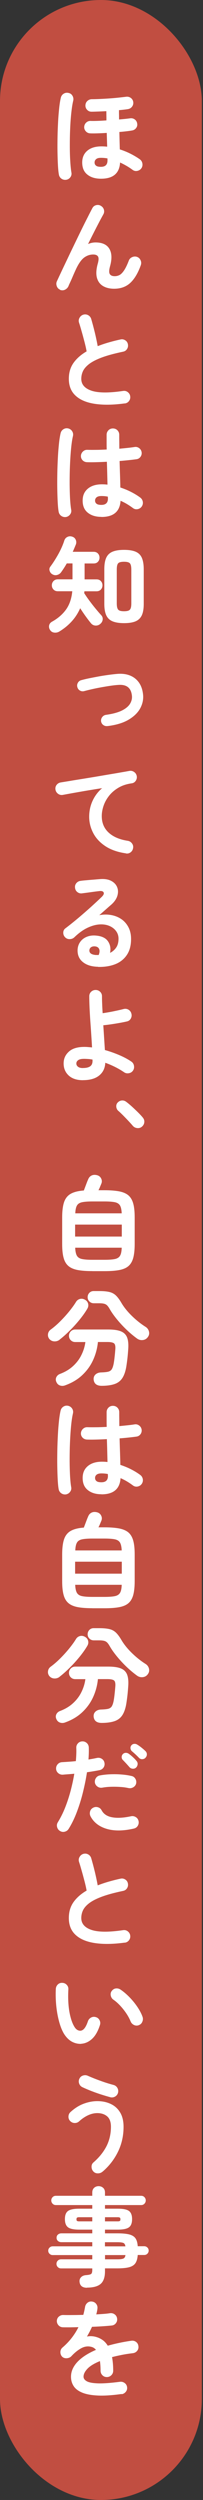 <svg width="46" height="566" viewBox="0 0 46 566" fill="none" xmlns="http://www.w3.org/2000/svg">
<rect x="0" y="0" width="46" height="566" fill="#333333" stroke="none"/>
<rect width="45.737" height="566" rx="22.869" fill="#C14E41"/>
<path d="M15.029 40.7C14.629 40.76 14.269 40.69 13.949 40.47C13.629 40.25 13.429 39.95 13.349 39.55C13.249 39.02 13.179 38.31 13.129 37.43C13.079 36.54 13.049 35.54 13.029 34.43C13.009 33.32 13.019 32.17 13.039 30.97C13.059 29.77 13.109 28.62 13.169 27.49C13.229 26.36 13.319 25.33 13.419 24.39C13.519 23.45 13.649 22.69 13.789 22.1C13.889 21.72 14.099 21.42 14.439 21.21C14.779 21 15.139 20.95 15.519 21.04C15.919 21.12 16.219 21.33 16.419 21.68C16.619 22.02 16.679 22.39 16.599 22.77C16.419 23.49 16.279 24.41 16.159 25.52C16.039 26.63 15.949 27.83 15.899 29.12C15.839 30.41 15.819 31.69 15.819 32.96C15.819 34.23 15.849 35.4 15.919 36.46C15.979 37.52 16.069 38.38 16.179 39.04C16.259 39.44 16.179 39.8 15.949 40.12C15.719 40.44 15.409 40.63 15.029 40.7ZM22.869 40.46C21.589 40.46 20.559 40.15 19.789 39.52C19.009 38.9 18.629 37.98 18.629 36.78C18.629 35.66 19.019 34.77 19.789 34.12C20.569 33.46 21.629 33.14 22.989 33.14C23.419 33.14 23.849 33.16 24.289 33.21C24.269 32.73 24.259 32.23 24.239 31.7C24.219 31.17 24.209 30.64 24.189 30.09C23.439 30.14 22.729 30.17 22.049 30.19C21.379 30.21 20.829 30.21 20.419 30.19C20.039 30.17 19.709 30.02 19.449 29.73C19.189 29.44 19.059 29.11 19.079 28.72C19.109 28.32 19.269 27.99 19.549 27.74C19.829 27.48 20.169 27.36 20.569 27.38C20.949 27.4 21.459 27.39 22.089 27.37C22.719 27.35 23.399 27.31 24.119 27.26C24.119 26.89 24.119 26.53 24.109 26.18C24.109 25.83 24.099 25.49 24.099 25.17C23.479 25.2 22.869 25.23 22.289 25.25C21.709 25.27 21.179 25.29 20.719 25.29C20.339 25.29 20.009 25.15 19.739 24.86C19.469 24.57 19.339 24.23 19.359 23.83C19.379 23.45 19.519 23.12 19.799 22.86C20.079 22.6 20.419 22.46 20.819 22.46C21.349 22.46 21.949 22.44 22.629 22.41C23.309 22.38 24.009 22.34 24.729 22.29C25.449 22.24 26.139 22.18 26.809 22.11C27.469 22.04 28.049 21.97 28.549 21.91C28.929 21.85 29.289 21.93 29.609 22.15C29.929 22.37 30.119 22.68 30.189 23.06C30.249 23.44 30.169 23.8 29.939 24.12C29.709 24.44 29.399 24.63 29.019 24.7C28.729 24.75 28.409 24.79 28.059 24.83C27.709 24.87 27.339 24.91 26.959 24.94C26.959 25.29 26.959 25.64 26.969 25.98C26.969 26.32 26.979 26.68 26.979 27.05C27.969 26.97 28.799 26.88 29.479 26.79C29.859 26.73 30.209 26.81 30.519 27.03C30.829 27.25 31.019 27.56 31.079 27.94C31.159 28.32 31.079 28.67 30.849 28.98C30.619 29.29 30.309 29.48 29.929 29.54C29.209 29.67 28.249 29.78 27.049 29.88C27.069 30.6 27.079 31.3 27.099 31.97C27.119 32.64 27.129 33.26 27.149 33.82C28.049 34.11 28.879 34.45 29.659 34.85C30.439 35.25 31.109 35.66 31.689 36.07C32.009 36.31 32.199 36.63 32.269 37.03C32.329 37.43 32.249 37.79 32.029 38.11C31.809 38.41 31.499 38.61 31.109 38.69C30.719 38.77 30.359 38.69 30.039 38.45C29.219 37.84 28.279 37.29 27.209 36.79C27.069 39.24 25.629 40.46 22.909 40.46H22.869ZM22.869 37.77C23.859 37.77 24.359 37.29 24.359 36.33V35.87C23.859 35.77 23.369 35.73 22.869 35.73C22.369 35.73 22.009 35.83 21.779 36.03C21.549 36.23 21.429 36.48 21.429 36.79C21.429 37.1 21.539 37.33 21.769 37.51C21.989 37.69 22.359 37.77 22.869 37.77Z" fill="white"/>
<path d="M13.609 65.58C13.259 65.44 13.009 65.17 12.869 64.79C12.729 64.41 12.729 64.04 12.889 63.69C13.159 63.1 13.509 62.35 13.929 61.46C14.349 60.56 14.819 59.59 15.319 58.53C15.819 57.47 16.339 56.39 16.869 55.29C17.399 54.19 17.919 53.11 18.429 52.07C18.939 51.03 19.409 50.08 19.849 49.23C20.279 48.37 20.639 47.67 20.929 47.13C21.109 46.78 21.389 46.55 21.779 46.45C22.169 46.35 22.539 46.4 22.869 46.61C23.219 46.82 23.449 47.11 23.549 47.49C23.649 47.87 23.599 48.23 23.389 48.58C23.169 48.98 22.869 49.52 22.509 50.21C22.149 50.9 21.749 51.67 21.309 52.54C20.869 53.4 20.419 54.31 19.949 55.25C20.509 55.01 21.079 54.89 21.649 54.89C23.169 54.89 24.209 55.37 24.779 56.33C25.349 57.29 25.399 58.6 24.939 60.27C24.699 61.13 24.679 61.73 24.879 62.05C25.079 62.37 25.449 62.53 25.999 62.53C26.369 62.53 26.719 62.45 27.059 62.28C27.399 62.11 27.739 61.77 28.089 61.26C28.439 60.75 28.809 60 29.189 59C29.329 58.63 29.589 58.37 29.959 58.21C30.329 58.05 30.699 58.03 31.059 58.16C31.429 58.3 31.699 58.56 31.859 58.93C32.029 59.3 32.039 59.67 31.899 60.06C31.259 61.85 30.459 63.18 29.509 64.06C28.559 64.93 27.349 65.37 25.869 65.37C24.859 65.37 24.009 65.16 23.329 64.75C22.639 64.33 22.189 63.71 21.959 62.87C21.739 62.03 21.799 60.98 22.149 59.71C22.369 58.94 22.399 58.4 22.219 58.09C22.039 57.78 21.679 57.62 21.119 57.62C20.399 57.62 19.729 57.84 19.099 58.29C18.479 58.74 17.869 59.58 17.279 60.81C17.219 60.94 17.099 61.19 16.929 61.57C16.759 61.95 16.579 62.36 16.389 62.81C16.199 63.26 16.019 63.66 15.849 64.02C15.679 64.38 15.569 64.62 15.529 64.75C15.369 65.12 15.109 65.39 14.749 65.58C14.389 65.76 13.999 65.78 13.589 65.62L13.609 65.58Z" fill="white"/>
<path d="M28.269 91.33C25.689 91.68 23.449 91.72 21.549 91.44C19.649 91.16 18.179 90.55 17.149 89.6C16.119 88.66 15.599 87.38 15.599 85.76C15.599 84.35 15.959 83.15 16.669 82.15C17.379 81.15 18.369 80.28 19.629 79.55C19.519 78.93 19.359 78.21 19.149 77.41C18.939 76.61 18.729 75.81 18.499 75.02C18.279 74.23 18.079 73.56 17.899 73.02C17.789 72.65 17.829 72.29 18.029 71.94C18.229 71.59 18.509 71.36 18.879 71.24C19.279 71.13 19.649 71.17 19.999 71.37C20.339 71.57 20.569 71.86 20.679 72.25C20.949 73.18 21.219 74.18 21.479 75.26C21.739 76.34 21.959 77.38 22.139 78.37C22.909 78.07 23.719 77.79 24.589 77.54C25.449 77.29 26.349 77.06 27.279 76.86C27.659 76.76 28.019 76.82 28.359 77.03C28.699 77.24 28.899 77.53 28.979 77.92C29.059 78.32 28.999 78.68 28.789 79.01C28.579 79.34 28.289 79.54 27.899 79.62C25.899 80.04 24.279 80.48 23.029 80.95C21.779 81.42 20.829 81.92 20.159 82.44C19.499 82.96 19.039 83.5 18.789 84.05C18.539 84.6 18.419 85.17 18.419 85.77C18.419 87.03 19.189 87.93 20.719 88.45C22.249 88.97 24.649 88.99 27.899 88.51C28.299 88.45 28.659 88.54 28.969 88.79C29.279 89.04 29.459 89.35 29.509 89.74C29.559 90.14 29.459 90.5 29.219 90.81C28.979 91.12 28.659 91.3 28.259 91.35L28.269 91.33Z" fill="white"/>
<path d="M14.979 117.05C14.579 117.11 14.219 117.03 13.899 116.81C13.579 116.59 13.379 116.28 13.299 115.9C13.199 115.37 13.129 114.65 13.079 113.74C13.029 112.83 12.999 111.8 12.979 110.67C12.959 109.53 12.969 108.35 12.989 107.13C13.009 105.91 13.059 104.71 13.119 103.55C13.179 102.39 13.269 101.33 13.369 100.38C13.469 99.43 13.599 98.66 13.739 98.06C13.839 97.68 14.049 97.38 14.389 97.17C14.729 96.96 15.089 96.91 15.469 97C15.849 97.1 16.149 97.31 16.359 97.65C16.569 97.99 16.619 98.35 16.529 98.73C16.389 99.32 16.269 100.07 16.169 100.96C16.069 101.86 15.989 102.84 15.929 103.9C15.869 104.96 15.819 106.06 15.799 107.18C15.779 108.3 15.769 109.38 15.789 110.43C15.809 111.48 15.839 112.43 15.899 113.29C15.959 114.15 16.029 114.85 16.129 115.39C16.209 115.77 16.129 116.13 15.899 116.45C15.669 116.77 15.359 116.97 14.979 117.05ZM22.969 117.02C21.689 117.02 20.659 116.7 19.889 116.07C19.109 115.44 18.729 114.53 18.729 113.35C18.729 112.17 19.119 111.31 19.889 110.65C20.669 109.99 21.729 109.65 23.089 109.65C23.509 109.65 23.929 109.67 24.359 109.72C24.339 108.97 24.319 108.15 24.299 107.26C24.279 106.37 24.249 105.46 24.219 104.54C23.369 104.59 22.549 104.62 21.759 104.64C20.969 104.66 20.279 104.66 19.709 104.64C19.309 104.62 18.979 104.48 18.709 104.2C18.449 103.92 18.319 103.58 18.339 103.18C18.369 102.8 18.529 102.47 18.809 102.21C19.089 101.95 19.419 101.82 19.809 101.84C20.369 101.86 21.029 101.86 21.789 101.85C22.549 101.85 23.349 101.81 24.179 101.77C24.159 101.16 24.159 100.58 24.159 100.02V98.44C24.159 98.04 24.299 97.7 24.569 97.42C24.839 97.14 25.179 97 25.579 97C25.979 97 26.339 97.14 26.609 97.42C26.879 97.7 27.019 98.04 27.019 98.44C27.019 98.94 27.019 99.45 27.029 99.98C27.029 100.51 27.039 101.04 27.039 101.59C27.739 101.53 28.389 101.46 28.969 101.4C29.549 101.34 30.049 101.27 30.449 101.21C30.829 101.13 31.189 101.21 31.509 101.44C31.829 101.67 32.019 101.98 32.089 102.36C32.149 102.74 32.069 103.1 31.839 103.42C31.609 103.74 31.299 103.92 30.919 103.97C30.469 104.03 29.919 104.1 29.249 104.17C28.589 104.24 27.869 104.31 27.099 104.37C27.129 105.49 27.159 106.57 27.199 107.61C27.229 108.65 27.259 109.57 27.269 110.37C28.149 110.66 28.979 111 29.749 111.4C30.529 111.8 31.199 112.22 31.779 112.65C32.099 112.89 32.289 113.21 32.359 113.6C32.419 113.99 32.339 114.35 32.119 114.67C31.899 114.99 31.589 115.19 31.199 115.27C30.809 115.35 30.449 115.27 30.129 115.03C29.729 114.73 29.289 114.43 28.809 114.14C28.329 113.85 27.829 113.6 27.319 113.37C27.159 115.82 25.719 117.04 22.999 117.04L22.969 117.02ZM22.969 114.31C23.959 114.31 24.459 113.84 24.459 112.89C24.459 112.84 24.459 112.78 24.449 112.7C24.449 112.62 24.439 112.53 24.439 112.44C23.959 112.34 23.469 112.3 22.979 112.3C22.489 112.3 22.119 112.4 21.889 112.59C21.659 112.78 21.539 113.03 21.539 113.33C21.539 113.63 21.649 113.87 21.879 114.05C22.099 114.23 22.469 114.31 22.979 114.31H22.969Z" fill="white"/>
<path d="M13.439 142.98C13.089 143.19 12.699 143.27 12.289 143.22C11.869 143.17 11.549 142.96 11.329 142.6C11.119 142.26 11.059 141.92 11.139 141.57C11.219 141.22 11.439 140.95 11.789 140.75C13.119 140.01 14.169 139.1 14.959 138.01C15.739 136.92 16.219 135.54 16.379 133.86H13.089C12.689 133.86 12.369 133.73 12.119 133.46C11.869 133.2 11.749 132.88 11.749 132.51C11.749 132.14 11.869 131.83 12.119 131.56C12.369 131.3 12.689 131.16 13.089 131.16H16.429V127.56H15.129C14.919 127.93 14.709 128.28 14.479 128.63C14.259 128.97 14.039 129.29 13.829 129.58C13.609 129.88 13.299 130.08 12.919 130.18C12.539 130.28 12.169 130.21 11.819 129.99C11.529 129.81 11.339 129.55 11.239 129.21C11.139 128.87 11.199 128.56 11.409 128.29C12.049 127.43 12.659 126.46 13.249 125.4C13.829 124.34 14.279 123.32 14.579 122.36C14.709 121.99 14.939 121.72 15.279 121.56C15.619 121.39 15.979 121.37 16.359 121.5C16.729 121.61 16.989 121.84 17.149 122.18C17.309 122.52 17.329 122.88 17.199 123.25C17.089 123.52 16.969 123.8 16.849 124.09C16.729 124.38 16.609 124.66 16.479 124.93H21.229C21.629 124.93 21.949 125.06 22.189 125.31C22.429 125.57 22.549 125.88 22.549 126.25C22.549 126.62 22.429 126.93 22.189 127.19C21.949 127.45 21.629 127.57 21.229 127.57H19.169V131.17H21.879C22.299 131.17 22.619 131.3 22.859 131.57C23.099 131.83 23.219 132.15 23.219 132.52C23.219 132.89 23.099 133.2 22.859 133.47C22.619 133.73 22.289 133.87 21.879 133.87H19.119C19.119 133.93 19.119 134 19.109 134.07C19.109 134.14 19.089 134.21 19.069 134.27C19.389 134.78 19.779 135.35 20.229 135.96C20.689 136.58 21.149 137.18 21.629 137.76C22.109 138.34 22.529 138.84 22.899 139.24C23.189 139.54 23.309 139.88 23.269 140.26C23.229 140.64 23.059 140.96 22.749 141.23C22.429 141.52 22.059 141.65 21.649 141.63C21.229 141.61 20.889 141.43 20.619 141.11C20.269 140.69 19.879 140.18 19.439 139.57C18.999 138.96 18.579 138.34 18.169 137.7C17.689 138.8 17.049 139.8 16.249 140.68C15.449 141.56 14.509 142.33 13.439 142.98ZM28.109 141.08C27.019 141.08 26.149 140.94 25.489 140.66C24.829 140.38 24.359 139.92 24.069 139.28C23.779 138.64 23.639 137.78 23.639 136.71V128.86C23.639 127.79 23.779 126.93 24.069 126.29C24.359 125.65 24.829 125.19 25.489 124.91C26.149 124.63 27.019 124.49 28.109 124.49C29.199 124.49 30.089 124.63 30.739 124.91C31.389 125.19 31.859 125.65 32.139 126.29C32.419 126.93 32.569 127.79 32.569 128.86V136.73C32.569 137.8 32.429 138.65 32.139 139.29C31.849 139.92 31.379 140.38 30.739 140.66C30.089 140.94 29.219 141.08 28.109 141.08ZM28.109 138.39C28.779 138.39 29.229 138.27 29.439 138.02C29.659 137.77 29.759 137.3 29.759 136.62V128.96C29.759 128.26 29.649 127.78 29.439 127.54C29.219 127.3 28.779 127.18 28.109 127.18C27.439 127.18 26.969 127.3 26.769 127.54C26.559 127.78 26.459 128.25 26.459 128.96V136.59C26.459 137.28 26.559 137.75 26.769 138.01C26.979 138.27 27.429 138.39 28.109 138.39Z" fill="white"/>
<path d="M24.339 164.38C23.989 164.43 23.669 164.34 23.389 164.13C23.109 163.92 22.949 163.63 22.899 163.28C22.869 162.93 22.959 162.61 23.179 162.33C23.399 162.05 23.679 161.89 24.029 161.84C25.549 161.63 26.749 161.3 27.639 160.86C28.529 160.41 29.149 159.88 29.499 159.28C29.849 158.67 29.979 158.04 29.879 157.38C29.769 156.53 29.459 155.92 28.939 155.53C28.429 155.15 27.699 154.99 26.759 155.07C26.249 155.1 25.649 155.17 24.969 155.27C24.289 155.37 23.589 155.49 22.869 155.62C22.149 155.75 21.459 155.89 20.809 156.04C20.149 156.19 19.589 156.33 19.109 156.46C18.759 156.56 18.429 156.52 18.129 156.35C17.829 156.18 17.629 155.92 17.529 155.57C17.429 155.23 17.469 154.91 17.639 154.6C17.809 154.29 18.069 154.08 18.419 153.99C18.929 153.85 19.539 153.7 20.229 153.56C20.929 153.42 21.649 153.28 22.409 153.14C23.169 153 23.909 152.89 24.639 152.79C25.369 152.69 26.009 152.62 26.569 152.57C28.189 152.44 29.509 152.77 30.529 153.54C31.549 154.32 32.169 155.45 32.379 156.94C32.559 158.08 32.379 159.17 31.849 160.22C31.319 161.27 30.429 162.16 29.189 162.91C27.949 163.66 26.329 164.15 24.339 164.39V164.38Z" fill="white"/>
<path d="M28.539 193.2C26.649 192.93 25.089 192.38 23.859 191.56C22.629 190.74 21.709 189.74 21.109 188.57C20.509 187.4 20.209 186.19 20.209 184.92C20.209 183.65 20.459 182.44 20.969 181.33C21.469 180.22 22.199 179.25 23.139 178.44C22.179 178.58 21.159 178.75 20.069 178.93C18.979 179.11 17.929 179.3 16.899 179.48C15.879 179.66 14.979 179.83 14.209 179.97C13.829 180.03 13.469 179.95 13.149 179.71C12.829 179.47 12.639 179.16 12.569 178.77C12.509 178.37 12.589 178.01 12.829 177.7C13.069 177.39 13.389 177.2 13.789 177.14C14.299 177.06 14.959 176.95 15.759 176.82C16.559 176.68 17.459 176.54 18.449 176.38C19.439 176.22 20.459 176.05 21.499 175.88C22.539 175.7 23.559 175.53 24.559 175.36C25.559 175.19 26.479 175.04 27.309 174.89C28.139 174.75 28.819 174.63 29.349 174.53C29.719 174.47 30.059 174.55 30.379 174.77C30.699 174.99 30.899 175.29 30.979 175.66C31.059 176.04 30.989 176.4 30.779 176.74C30.559 177.08 30.259 177.28 29.879 177.34C28.709 177.5 27.699 177.83 26.839 178.34C25.979 178.85 25.279 179.45 24.719 180.16C24.159 180.87 23.739 181.63 23.469 182.43C23.199 183.23 23.059 184.01 23.059 184.76C23.059 186.31 23.589 187.56 24.639 188.52C25.689 189.48 27.129 190.08 28.939 190.36C29.339 190.42 29.659 190.62 29.899 190.94C30.139 191.26 30.229 191.61 30.159 192C30.099 192.4 29.909 192.72 29.599 192.96C29.289 193.2 28.929 193.29 28.529 193.22L28.539 193.2Z" fill="white"/>
<path d="M22.229 218.88C20.769 218.85 19.629 218.5 18.789 217.82C17.949 217.15 17.549 216.23 17.579 215.06C17.609 214.37 17.809 213.77 18.169 213.26C18.529 212.75 19.019 212.36 19.649 212.1C20.279 211.84 20.989 211.74 21.789 211.82C23.069 211.93 23.969 212.37 24.479 213.13C24.989 213.89 25.139 214.76 24.939 215.73C25.499 215.46 25.959 215.06 26.319 214.54C26.679 214.02 26.859 213.34 26.859 212.51C26.859 211.89 26.679 211.32 26.319 210.82C25.959 210.32 25.459 209.92 24.809 209.64C24.159 209.36 23.409 209.24 22.569 209.29C21.719 209.34 20.809 209.59 19.829 210.05C18.849 210.51 17.849 211.23 16.829 212.22C16.539 212.49 16.179 212.62 15.749 212.62C15.319 212.62 14.969 212.45 14.689 212.13C14.429 211.83 14.319 211.48 14.339 211.09C14.359 210.7 14.529 210.39 14.829 210.17C15.819 209.42 16.809 208.62 17.809 207.78C18.799 206.94 19.749 206.11 20.649 205.3C21.549 204.48 22.349 203.74 23.039 203.07C23.469 202.65 23.619 202.31 23.479 202.04C23.339 201.77 22.999 201.67 22.439 201.75C21.899 201.81 21.279 201.89 20.579 201.99C19.879 202.09 19.229 202.17 18.619 202.25C18.239 202.31 17.879 202.23 17.559 201.99C17.239 201.75 17.059 201.43 17.009 201.03C16.949 200.65 17.029 200.3 17.269 199.99C17.509 199.68 17.829 199.49 18.229 199.43C18.579 199.38 19.029 199.33 19.559 199.29C20.099 199.24 20.649 199.19 21.219 199.15C21.789 199.1 22.269 199.06 22.669 199.03C23.709 198.95 24.559 199.09 25.209 199.44C25.869 199.79 26.309 200.27 26.549 200.87C26.789 201.47 26.799 202.12 26.589 202.83C26.369 203.53 25.909 204.2 25.209 204.82C24.889 205.09 24.489 205.44 23.999 205.88C23.509 206.31 23.009 206.75 22.499 207.2C23.409 207.02 24.299 207.01 25.159 207.16C26.019 207.31 26.799 207.62 27.479 208.08C28.159 208.54 28.699 209.16 29.099 209.92C29.499 210.68 29.699 211.57 29.699 212.6C29.699 214.06 29.379 215.26 28.739 216.21C28.099 217.16 27.219 217.86 26.099 218.3C24.979 218.74 23.689 218.94 22.239 218.91L22.229 218.88ZM21.789 216.21H21.929C21.929 216.21 22.039 216.21 22.109 216.22C22.179 216.22 22.269 216.22 22.359 216.21C22.579 215.68 22.619 215.24 22.479 214.89C22.339 214.54 22.049 214.33 21.619 214.27C21.239 214.22 20.919 214.27 20.669 214.43C20.419 214.58 20.279 214.83 20.249 215.16C20.229 215.8 20.749 216.15 21.789 216.22V216.21Z" fill="white"/>
<path d="M18.789 244.56C17.399 244.56 16.319 244.2 15.559 243.49C14.799 242.78 14.419 241.87 14.419 240.77C14.419 239.67 14.819 238.81 15.609 238.09C16.399 237.37 17.569 237.02 19.129 237.02C19.399 237.02 19.679 237.03 19.969 237.06C20.259 237.08 20.549 237.11 20.859 237.14C20.809 236.24 20.749 235.27 20.679 234.22C20.609 233.17 20.539 232.12 20.459 231.05C20.389 229.99 20.329 228.98 20.289 228.03C20.249 227.08 20.229 226.25 20.229 225.55C20.229 225.15 20.369 224.81 20.649 224.54C20.929 224.27 21.269 224.13 21.669 224.13C22.069 224.13 22.409 224.27 22.689 224.54C22.969 224.81 23.109 225.15 23.109 225.55C23.109 226.01 23.119 226.58 23.149 227.24C23.169 227.9 23.209 228.62 23.259 229.39C23.719 229.33 24.239 229.24 24.809 229.14C25.379 229.04 25.939 228.92 26.499 228.8C27.059 228.68 27.559 228.56 27.989 228.45C28.389 228.34 28.759 228.39 29.109 228.59C29.449 228.8 29.669 229.09 29.769 229.48C29.879 229.86 29.839 230.24 29.639 230.6C29.439 230.96 29.139 231.18 28.739 231.26C27.959 231.44 27.079 231.6 26.099 231.76C25.119 231.92 24.229 232.04 23.409 232.12C23.469 233.11 23.539 234.1 23.599 235.07C23.659 236.05 23.719 236.93 23.769 237.73C24.859 238.03 25.929 238.41 26.989 238.86C28.049 239.31 28.969 239.8 29.769 240.35C30.089 240.57 30.289 240.89 30.359 241.29C30.429 241.69 30.359 242.06 30.129 242.39C29.909 242.71 29.589 242.91 29.189 242.98C28.789 243.05 28.429 242.98 28.109 242.75C26.859 241.9 25.449 241.19 23.859 240.61C23.799 241.83 23.339 242.79 22.479 243.49C21.619 244.19 20.399 244.55 18.799 244.55L18.789 244.56ZM18.789 241.8C19.529 241.8 20.069 241.67 20.429 241.42C20.789 241.16 20.969 240.76 20.969 240.2V239.89C20.649 239.83 20.329 239.78 20.009 239.76C19.689 239.74 19.369 239.72 19.049 239.72C18.439 239.72 17.999 239.82 17.719 240.02C17.439 240.22 17.299 240.47 17.299 240.78C17.299 241.07 17.419 241.31 17.669 241.51C17.919 241.71 18.289 241.81 18.789 241.81V241.8Z" fill="white"/>
<path d="M32.159 255.08C31.859 255.34 31.499 255.44 31.099 255.4C30.699 255.36 30.359 255.19 30.089 254.88C29.849 254.59 29.529 254.24 29.129 253.81C28.729 253.38 28.319 252.96 27.909 252.54C27.489 252.12 27.129 251.77 26.809 251.5C26.539 251.26 26.389 250.95 26.349 250.58C26.319 250.2 26.419 249.89 26.659 249.63C26.929 249.34 27.249 249.18 27.609 249.15C27.969 249.12 28.299 249.22 28.609 249.46C28.959 249.72 29.369 250.06 29.849 250.49C30.319 250.92 30.789 251.37 31.249 251.82C31.709 252.28 32.079 252.67 32.349 253.01C32.619 253.33 32.739 253.69 32.699 254.08C32.659 254.47 32.479 254.8 32.159 255.08Z" fill="white"/>
<path d="M20.929 287.78C19.589 287.78 18.469 287.7 17.589 287.53C16.709 287.36 16.009 287.06 15.499 286.62C14.989 286.18 14.619 285.56 14.409 284.75C14.189 283.94 14.089 282.91 14.089 281.64V275.62C14.089 274.15 14.239 272.99 14.529 272.14C14.829 271.29 15.329 270.67 16.039 270.27C16.749 269.87 17.739 269.62 18.999 269.53C19.139 269.16 19.309 268.72 19.499 268.21C19.689 267.7 19.839 267.31 19.959 267.06C20.119 266.63 20.379 266.32 20.749 266.14C21.119 265.96 21.549 265.94 22.049 266.08C22.469 266.21 22.759 266.46 22.939 266.85C23.119 267.23 23.119 267.62 22.959 268C22.879 268.19 22.779 268.42 22.669 268.7C22.559 268.97 22.439 269.23 22.309 269.47H23.679C25.019 269.47 26.139 269.56 27.029 269.73C27.919 269.91 28.609 270.21 29.119 270.65C29.619 271.09 29.979 271.71 30.199 272.52C30.419 273.33 30.519 274.36 30.519 275.63V281.65C30.519 282.91 30.409 283.95 30.199 284.76C29.979 285.57 29.619 286.19 29.119 286.63C28.619 287.07 27.919 287.37 27.029 287.54C26.139 287.71 25.029 287.79 23.679 287.79H20.919L20.929 287.78ZM17.019 279.96H27.599V277.25H17.019V279.96ZM17.039 274.7H27.579C27.549 273.92 27.419 273.33 27.209 272.95C26.989 272.57 26.609 272.31 26.059 272.19C25.509 272.07 24.719 272.01 23.699 272.01H20.939C19.919 272.01 19.129 272.07 18.579 272.19C18.029 272.31 17.639 272.56 17.429 272.95C17.209 273.33 17.089 273.92 17.059 274.7H17.039ZM20.929 285.22H23.689C24.729 285.22 25.519 285.16 26.069 285.04C26.609 284.92 26.999 284.66 27.219 284.27C27.439 283.88 27.559 283.28 27.579 282.48H17.039C17.069 283.28 17.199 283.88 17.409 284.27C17.629 284.66 18.009 284.92 18.559 285.04C19.109 285.16 19.899 285.22 20.919 285.22H20.929Z" fill="white"/>
<path d="M13.509 303.31C13.159 303.58 12.759 303.71 12.309 303.69C11.859 303.67 11.489 303.49 11.179 303.14C10.919 302.8 10.819 302.43 10.879 302.02C10.939 301.61 11.139 301.28 11.489 301.02C12.189 300.51 12.909 299.89 13.629 299.17C14.349 298.45 15.029 297.7 15.659 296.93C16.289 296.15 16.809 295.44 17.209 294.78C17.429 294.41 17.739 294.18 18.129 294.08C18.519 293.98 18.899 294.05 19.269 294.27C19.639 294.48 19.869 294.78 19.969 295.17C20.069 295.56 19.999 295.94 19.779 296.31C19.299 297.13 18.699 297.97 17.979 298.85C17.259 299.73 16.509 300.56 15.719 301.33C14.939 302.11 14.199 302.76 13.509 303.29V303.31ZM23.039 313.75C21.919 313.75 21.309 313.27 21.219 312.31C21.189 311.85 21.329 311.47 21.649 311.18C21.969 310.89 22.379 310.74 22.869 310.72C23.569 310.7 24.109 310.65 24.489 310.56C24.869 310.47 25.149 310.28 25.329 310C25.509 309.71 25.659 309.27 25.769 308.68C25.849 308.22 25.919 307.73 25.969 307.22C26.029 306.71 26.079 306.15 26.129 305.54C26.189 304.85 26.109 304.4 25.879 304.17C25.649 303.95 25.129 303.83 24.329 303.83H22.189C22.049 305.27 21.679 306.63 21.099 307.91C20.519 309.19 19.699 310.32 18.659 311.31C17.619 312.3 16.329 313.07 14.799 313.63C14.399 313.79 13.999 313.81 13.609 313.68C13.219 313.55 12.929 313.27 12.759 312.84C12.599 312.47 12.609 312.12 12.779 311.77C12.959 311.43 13.239 311.18 13.639 311.04C14.809 310.59 15.789 310 16.589 309.25C17.389 308.51 18.019 307.67 18.469 306.73C18.929 305.79 19.219 304.83 19.349 303.84H17.049C16.649 303.84 16.309 303.7 16.039 303.43C15.769 303.16 15.629 302.82 15.629 302.42C15.629 302.02 15.769 301.7 16.039 301.42C16.309 301.14 16.649 301 17.049 301H24.509C25.729 301 26.669 301.13 27.349 301.4C28.029 301.66 28.499 302.11 28.769 302.73C29.029 303.35 29.129 304.19 29.069 305.25C29.019 306.03 28.959 306.75 28.889 307.4C28.819 308.05 28.729 308.68 28.639 309.28C28.459 310.42 28.159 311.31 27.739 311.97C27.319 312.63 26.719 313.09 25.959 313.35C25.199 313.61 24.219 313.75 23.019 313.75H23.039ZM31.129 303.1C30.349 302.54 29.549 301.88 28.739 301.11C27.929 300.34 27.189 299.54 26.509 298.71C25.829 297.88 25.279 297.1 24.869 296.38C24.659 296.01 24.469 295.74 24.279 295.55C24.099 295.37 23.869 295.24 23.599 295.17C23.329 295.1 22.969 295.06 22.519 295.06H21.249C20.869 295.06 20.539 294.93 20.269 294.66C19.999 294.4 19.859 294.07 19.859 293.69C19.859 293.31 19.989 292.98 20.239 292.71C20.499 292.44 20.819 292.3 21.199 292.3H22.519C23.509 292.3 24.299 292.38 24.869 292.53C25.449 292.68 25.929 292.96 26.329 293.36C26.729 293.76 27.149 294.34 27.579 295.09C28.159 296.05 28.939 297.01 29.929 297.97C30.919 298.93 31.959 299.76 33.049 300.44C33.419 300.7 33.649 301.04 33.759 301.47C33.859 301.9 33.789 302.3 33.529 302.67C33.259 303.07 32.889 303.31 32.429 303.38C31.969 303.45 31.529 303.36 31.129 303.1Z" fill="white"/>
<path d="M14.979 338.33C14.579 338.39 14.219 338.31 13.899 338.09C13.579 337.87 13.379 337.56 13.299 337.18C13.199 336.65 13.129 335.93 13.079 335.02C13.029 334.11 12.999 333.08 12.979 331.95C12.959 330.81 12.969 329.63 12.989 328.41C13.009 327.19 13.059 325.99 13.119 324.83C13.179 323.67 13.269 322.61 13.369 321.66C13.469 320.71 13.599 319.94 13.739 319.34C13.839 318.96 14.049 318.66 14.389 318.45C14.729 318.24 15.089 318.19 15.469 318.28C15.849 318.38 16.149 318.59 16.359 318.93C16.569 319.27 16.619 319.63 16.529 320.01C16.389 320.6 16.269 321.35 16.169 322.24C16.069 323.14 15.989 324.12 15.929 325.18C15.869 326.24 15.819 327.34 15.799 328.46C15.779 329.58 15.769 330.66 15.789 331.71C15.809 332.76 15.839 333.71 15.899 334.57C15.959 335.43 16.029 336.13 16.129 336.67C16.209 337.05 16.129 337.41 15.899 337.73C15.669 338.05 15.359 338.25 14.979 338.33ZM22.969 338.3C21.689 338.3 20.659 337.98 19.889 337.35C19.109 336.72 18.729 335.81 18.729 334.63C18.729 333.45 19.119 332.59 19.889 331.93C20.669 331.27 21.729 330.93 23.089 330.93C23.509 330.93 23.929 330.95 24.359 331C24.339 330.25 24.319 329.43 24.299 328.54C24.279 327.65 24.249 326.74 24.219 325.82C23.369 325.87 22.549 325.9 21.759 325.92C20.969 325.94 20.279 325.94 19.709 325.92C19.309 325.9 18.979 325.76 18.709 325.48C18.449 325.2 18.319 324.86 18.339 324.46C18.369 324.08 18.529 323.75 18.809 323.49C19.089 323.23 19.419 323.1 19.809 323.12C20.369 323.14 21.029 323.14 21.789 323.13C22.549 323.13 23.349 323.09 24.179 323.05C24.159 322.44 24.159 321.86 24.159 321.3V319.72C24.159 319.32 24.299 318.98 24.569 318.7C24.839 318.42 25.179 318.28 25.579 318.28C25.979 318.28 26.339 318.42 26.609 318.7C26.879 318.98 27.019 319.32 27.019 319.72C27.019 320.22 27.019 320.73 27.029 321.26C27.029 321.79 27.039 322.32 27.039 322.87C27.739 322.81 28.389 322.74 28.969 322.68C29.549 322.62 30.049 322.55 30.449 322.49C30.829 322.41 31.189 322.49 31.509 322.72C31.829 322.95 32.019 323.26 32.089 323.64C32.149 324.02 32.069 324.38 31.839 324.7C31.609 325.02 31.299 325.2 30.919 325.25C30.469 325.31 29.919 325.38 29.249 325.45C28.589 325.52 27.869 325.59 27.099 325.65C27.129 326.77 27.159 327.85 27.199 328.89C27.229 329.93 27.259 330.85 27.269 331.65C28.149 331.94 28.979 332.28 29.749 332.68C30.529 333.08 31.199 333.5 31.779 333.93C32.099 334.17 32.289 334.49 32.359 334.88C32.419 335.27 32.339 335.63 32.119 335.95C31.899 336.27 31.589 336.47 31.199 336.55C30.809 336.63 30.449 336.55 30.129 336.31C29.729 336.01 29.289 335.71 28.809 335.42C28.329 335.13 27.829 334.88 27.319 334.65C27.159 337.1 25.719 338.32 22.999 338.32L22.969 338.3ZM22.969 335.59C23.959 335.59 24.459 335.12 24.459 334.17C24.459 334.12 24.459 334.06 24.449 333.98C24.449 333.9 24.439 333.81 24.439 333.72C23.959 333.62 23.469 333.58 22.979 333.58C22.489 333.58 22.119 333.68 21.889 333.87C21.659 334.06 21.539 334.31 21.539 334.61C21.539 334.91 21.649 335.15 21.879 335.33C22.099 335.51 22.469 335.59 22.979 335.59H22.969Z" fill="white"/>
<path d="M20.929 364.1C19.589 364.1 18.469 364.02 17.589 363.85C16.709 363.68 16.009 363.38 15.499 362.94C14.989 362.5 14.619 361.88 14.409 361.07C14.189 360.26 14.089 359.23 14.089 357.96V351.94C14.089 350.47 14.239 349.31 14.529 348.46C14.829 347.61 15.329 346.99 16.039 346.59C16.749 346.19 17.739 345.94 18.999 345.85C19.139 345.48 19.309 345.04 19.499 344.53C19.689 344.02 19.839 343.63 19.959 343.38C20.119 342.95 20.379 342.64 20.749 342.46C21.119 342.28 21.549 342.26 22.049 342.4C22.469 342.53 22.759 342.78 22.939 343.17C23.119 343.55 23.119 343.94 22.959 344.32C22.879 344.51 22.779 344.74 22.669 345.02C22.559 345.29 22.439 345.55 22.309 345.79H23.679C25.019 345.79 26.139 345.88 27.029 346.05C27.919 346.23 28.609 346.53 29.119 346.97C29.619 347.41 29.979 348.03 30.199 348.84C30.419 349.65 30.519 350.68 30.519 351.95V357.97C30.519 359.23 30.409 360.27 30.199 361.08C29.979 361.89 29.619 362.51 29.119 362.95C28.619 363.39 27.919 363.69 27.029 363.86C26.139 364.03 25.029 364.11 23.679 364.11H20.919L20.929 364.1ZM17.019 356.28H27.599V353.57H17.019V356.28ZM17.039 351.02H27.579C27.549 350.24 27.419 349.65 27.209 349.27C26.989 348.89 26.609 348.63 26.059 348.51C25.509 348.39 24.719 348.33 23.699 348.33H20.939C19.919 348.33 19.129 348.39 18.579 348.51C18.029 348.63 17.639 348.88 17.429 349.27C17.209 349.65 17.089 350.24 17.059 351.02H17.039ZM20.929 361.54H23.689C24.729 361.54 25.519 361.48 26.069 361.36C26.609 361.24 26.999 360.98 27.219 360.59C27.439 360.2 27.559 359.6 27.579 358.8H17.039C17.069 359.6 17.199 360.2 17.409 360.59C17.629 360.98 18.009 361.24 18.559 361.36C19.109 361.48 19.899 361.54 20.919 361.54H20.929Z" fill="white"/>
<path d="M13.509 379.63C13.159 379.9 12.759 380.03 12.309 380.01C11.859 379.99 11.489 379.81 11.179 379.46C10.919 379.12 10.819 378.75 10.879 378.34C10.939 377.93 11.139 377.6 11.489 377.34C12.189 376.83 12.909 376.21 13.629 375.49C14.349 374.77 15.029 374.02 15.659 373.25C16.289 372.47 16.809 371.76 17.209 371.1C17.429 370.73 17.739 370.5 18.129 370.4C18.519 370.3 18.899 370.37 19.269 370.59C19.639 370.8 19.869 371.1 19.969 371.49C20.069 371.88 19.999 372.26 19.779 372.63C19.299 373.45 18.699 374.29 17.979 375.17C17.259 376.05 16.509 376.88 15.719 377.65C14.939 378.43 14.199 379.08 13.509 379.61V379.63ZM23.039 390.07C21.919 390.07 21.309 389.59 21.219 388.63C21.189 388.17 21.329 387.79 21.649 387.5C21.969 387.21 22.379 387.06 22.869 387.04C23.569 387.02 24.109 386.97 24.489 386.88C24.869 386.79 25.149 386.6 25.329 386.32C25.509 386.03 25.659 385.59 25.769 385C25.849 384.54 25.919 384.05 25.969 383.54C26.029 383.03 26.079 382.47 26.129 381.86C26.189 381.17 26.109 380.72 25.879 380.49C25.649 380.27 25.129 380.15 24.329 380.15H22.189C22.049 381.59 21.679 382.95 21.099 384.23C20.519 385.51 19.699 386.64 18.659 387.63C17.619 388.62 16.329 389.39 14.799 389.95C14.399 390.11 13.999 390.13 13.609 390C13.219 389.87 12.929 389.59 12.759 389.16C12.599 388.79 12.609 388.44 12.779 388.09C12.959 387.75 13.239 387.5 13.639 387.36C14.809 386.91 15.789 386.32 16.589 385.57C17.389 384.83 18.019 383.99 18.469 383.05C18.929 382.11 19.219 381.15 19.349 380.16H17.049C16.649 380.16 16.309 380.02 16.039 379.75C15.769 379.48 15.629 379.14 15.629 378.74C15.629 378.34 15.769 378.02 16.039 377.74C16.309 377.46 16.649 377.32 17.049 377.32H24.509C25.729 377.32 26.669 377.45 27.349 377.72C28.029 377.98 28.499 378.43 28.769 379.05C29.029 379.67 29.129 380.51 29.069 381.57C29.019 382.35 28.959 383.07 28.889 383.72C28.819 384.37 28.729 385 28.639 385.6C28.459 386.74 28.159 387.63 27.739 388.29C27.319 388.95 26.719 389.41 25.959 389.67C25.199 389.93 24.219 390.07 23.019 390.07H23.039ZM31.129 379.42C30.349 378.86 29.549 378.2 28.739 377.43C27.929 376.66 27.189 375.86 26.509 375.03C25.829 374.2 25.279 373.42 24.869 372.7C24.659 372.33 24.469 372.06 24.279 371.87C24.099 371.69 23.869 371.56 23.599 371.49C23.329 371.42 22.969 371.38 22.519 371.38H21.249C20.869 371.38 20.539 371.25 20.269 370.98C19.999 370.72 19.859 370.39 19.859 370.01C19.859 369.63 19.989 369.3 20.239 369.03C20.499 368.76 20.819 368.62 21.199 368.62H22.519C23.509 368.62 24.299 368.7 24.869 368.85C25.449 369 25.929 369.28 26.329 369.68C26.729 370.08 27.149 370.66 27.579 371.41C28.159 372.37 28.939 373.33 29.929 374.29C30.919 375.25 31.959 376.08 33.049 376.76C33.419 377.02 33.649 377.36 33.759 377.79C33.859 378.22 33.789 378.62 33.529 378.99C33.259 379.39 32.889 379.63 32.429 379.7C31.969 379.77 31.529 379.68 31.129 379.42Z" fill="white"/>
<path d="M13.589 414.53C13.249 414.32 13.039 414.03 12.939 413.64C12.839 413.26 12.899 412.9 13.109 412.56C13.729 411.55 14.289 410.44 14.769 409.22C15.249 408 15.659 406.74 16.009 405.43C16.349 404.12 16.629 402.83 16.839 401.57C16.379 401.62 15.919 401.66 15.479 401.69C15.039 401.72 14.629 401.75 14.239 401.79C13.839 401.81 13.489 401.69 13.199 401.44C12.899 401.19 12.739 400.87 12.709 400.47C12.689 400.07 12.809 399.72 13.069 399.43C13.329 399.14 13.649 398.98 14.049 398.96C14.529 398.93 15.039 398.9 15.569 398.86C16.109 398.83 16.649 398.78 17.189 398.72C17.239 398.18 17.269 397.66 17.289 397.16C17.309 396.66 17.309 396.19 17.289 395.74C17.269 395.34 17.389 395 17.649 394.71C17.909 394.42 18.229 394.27 18.629 394.25C19.029 394.23 19.369 394.36 19.659 394.62C19.949 394.88 20.099 395.22 20.119 395.62C20.149 396.44 20.119 397.35 20.049 398.36C20.399 398.3 20.739 398.24 21.069 398.18C21.399 398.12 21.699 398.06 21.969 398C22.369 397.92 22.729 397.98 23.059 398.19C23.389 398.4 23.589 398.69 23.669 399.08C23.749 399.48 23.679 399.84 23.469 400.16C23.249 400.48 22.949 400.68 22.569 400.76C22.169 400.84 21.729 400.92 21.249 401C20.769 401.08 20.259 401.16 19.709 401.24C19.489 402.7 19.179 404.2 18.799 405.76C18.419 407.32 17.949 408.82 17.409 410.25C16.869 411.68 16.249 412.95 15.559 414.05C15.349 414.39 15.059 414.6 14.669 414.7C14.289 414.8 13.929 414.74 13.589 414.53ZM30.289 414C27.909 414.54 25.859 414.56 24.159 414.05C22.459 413.54 21.239 412.59 20.519 411.22C20.339 410.87 20.309 410.5 20.409 410.13C20.509 409.75 20.739 409.47 21.089 409.28C21.439 409.09 21.809 409.05 22.179 409.16C22.559 409.27 22.839 409.5 23.029 409.86C23.489 410.71 24.289 411.24 25.429 411.44C26.569 411.65 27.989 411.57 29.699 411.2C30.079 411.12 30.439 411.19 30.779 411.4C31.119 411.61 31.319 411.92 31.399 412.3C31.479 412.7 31.409 413.06 31.199 413.39C30.989 413.72 30.679 413.92 30.279 414H30.289ZM29.139 404.83C28.599 404.7 27.969 404.61 27.269 404.57C26.569 404.52 25.859 404.51 25.149 404.53C24.439 404.55 23.779 404.62 23.169 404.73C22.789 404.79 22.429 404.72 22.109 404.5C21.789 404.28 21.589 403.99 21.509 403.62C21.449 403.24 21.519 402.88 21.739 402.55C21.959 402.22 22.259 402.03 22.639 401.96C23.389 401.82 24.189 401.73 25.029 401.7C25.869 401.67 26.709 401.68 27.539 401.75C28.369 401.81 29.129 401.93 29.819 402.09C30.189 402.17 30.469 402.38 30.669 402.71C30.869 403.04 30.929 403.41 30.849 403.79C30.749 404.16 30.539 404.44 30.199 404.64C29.859 404.84 29.509 404.9 29.139 404.82V404.83ZM30.839 400.18C30.629 400.37 30.379 400.46 30.079 400.44C29.779 400.42 29.539 400.31 29.349 400.1C29.159 399.88 28.909 399.6 28.619 399.28C28.319 398.96 28.059 398.68 27.819 398.44C27.659 398.28 27.579 398.07 27.569 397.82C27.569 397.56 27.649 397.33 27.849 397.12C28.029 396.94 28.239 396.85 28.499 396.84C28.759 396.84 28.989 396.91 29.199 397.07C29.459 397.25 29.749 397.49 30.089 397.8C30.429 398.11 30.709 398.4 30.929 398.68C31.119 398.89 31.209 399.13 31.189 399.41C31.169 399.69 31.059 399.94 30.849 400.17L30.839 400.18ZM31.509 397.99C31.299 397.77 31.039 397.51 30.719 397.21C30.399 396.91 30.109 396.66 29.859 396.45C29.699 396.29 29.599 396.08 29.569 395.83C29.539 395.57 29.609 395.34 29.789 395.13C29.949 394.94 30.159 394.83 30.409 394.81C30.669 394.79 30.899 394.85 31.109 394.99C31.379 395.15 31.699 395.37 32.059 395.66C32.419 395.95 32.719 396.21 32.959 396.45C33.169 396.66 33.279 396.9 33.279 397.18C33.279 397.46 33.189 397.71 32.979 397.94C32.799 398.15 32.569 398.26 32.269 398.28C31.969 398.3 31.719 398.2 31.509 397.99Z" fill="white"/>
<path d="M28.269 439.81C25.689 440.16 23.449 440.2 21.549 439.92C19.649 439.64 18.179 439.03 17.149 438.08C16.119 437.14 15.599 435.86 15.599 434.24C15.599 432.83 15.959 431.63 16.669 430.63C17.379 429.63 18.369 428.76 19.629 428.03C19.519 427.41 19.359 426.69 19.149 425.89C18.939 425.09 18.729 424.29 18.499 423.5C18.279 422.71 18.079 422.04 17.899 421.5C17.789 421.13 17.829 420.77 18.029 420.42C18.229 420.07 18.509 419.84 18.879 419.72C19.279 419.61 19.649 419.65 19.999 419.85C20.339 420.05 20.569 420.34 20.679 420.73C20.949 421.66 21.219 422.66 21.479 423.74C21.739 424.82 21.959 425.86 22.139 426.85C22.909 426.55 23.719 426.27 24.589 426.02C25.449 425.77 26.349 425.54 27.279 425.34C27.659 425.24 28.019 425.3 28.359 425.51C28.699 425.72 28.899 426.01 28.979 426.4C29.059 426.8 28.999 427.16 28.789 427.49C28.579 427.82 28.289 428.02 27.899 428.1C25.899 428.52 24.279 428.96 23.029 429.43C21.779 429.9 20.829 430.4 20.159 430.92C19.499 431.44 19.039 431.98 18.789 432.53C18.539 433.08 18.419 433.65 18.419 434.25C18.419 435.51 19.189 436.41 20.719 436.93C22.259 437.45 24.649 437.47 27.899 436.99C28.299 436.93 28.659 437.02 28.969 437.27C29.279 437.52 29.459 437.83 29.509 438.22C29.559 438.62 29.459 438.98 29.219 439.29C28.979 439.6 28.659 439.78 28.259 439.83L28.269 439.81Z" fill="white"/>
<path d="M18.389 462.73C17.649 462.76 16.949 462.59 16.279 462.23C15.609 461.86 15.019 461.27 14.499 460.45C14.069 459.73 13.699 458.82 13.399 457.71C13.099 456.61 12.879 455.41 12.749 454.12C12.619 452.83 12.589 451.55 12.649 450.27C12.679 449.87 12.839 449.54 13.119 449.27C13.399 449.01 13.739 448.89 14.139 448.92C14.539 448.94 14.869 449.09 15.139 449.39C15.409 449.69 15.519 450.03 15.489 450.43C15.429 451.55 15.429 452.64 15.509 453.71C15.589 454.77 15.739 455.74 15.969 456.61C16.189 457.48 16.469 458.21 16.809 458.78C17.179 459.44 17.639 459.76 18.199 459.76C18.889 459.74 19.459 459.02 19.929 457.6C20.059 457.23 20.299 456.96 20.649 456.77C20.999 456.59 21.369 456.56 21.749 456.69C22.119 456.8 22.389 457.04 22.569 457.4C22.749 457.76 22.769 458.12 22.639 458.49C22.189 459.9 21.589 460.94 20.839 461.62C20.089 462.3 19.269 462.66 18.389 462.71V462.73ZM31.469 458.5C31.089 458.64 30.709 458.63 30.349 458.45C29.989 458.27 29.739 458 29.589 457.63C29.349 457.04 29.029 456.44 28.619 455.83C28.209 455.22 27.759 454.65 27.249 454.1C26.739 453.55 26.229 453.1 25.699 452.73C25.379 452.51 25.179 452.19 25.099 451.79C25.019 451.39 25.099 451.03 25.359 450.71C25.619 450.39 25.929 450.21 26.309 450.18C26.689 450.15 27.039 450.25 27.379 450.49C28.049 450.95 28.709 451.52 29.359 452.19C30.009 452.86 30.599 453.58 31.119 454.35C31.639 455.12 32.039 455.87 32.299 456.61C32.429 456.98 32.409 457.35 32.249 457.73C32.089 458.11 31.829 458.36 31.459 458.49L31.469 458.5Z" fill="white"/>
<path d="M23.209 491.68C22.909 491.94 22.549 492.06 22.139 492.05C21.729 492.05 21.389 491.89 21.119 491.58C20.859 491.28 20.739 490.92 20.749 490.52C20.749 490.12 20.909 489.79 21.219 489.54C22.499 488.42 23.469 487.2 24.139 485.89C24.799 484.58 25.139 483.11 25.139 481.5C25.139 480.43 24.859 479.64 24.289 479.15C23.719 478.66 22.969 478.41 22.049 478.41C21.359 478.41 20.659 478.57 19.949 478.9C19.239 479.23 18.549 479.7 17.899 480.3C17.599 480.56 17.249 480.67 16.859 480.65C16.469 480.63 16.139 480.46 15.859 480.16C15.599 479.86 15.489 479.51 15.519 479.12C15.549 478.73 15.709 478.4 15.999 478.15C16.929 477.3 17.909 476.68 18.949 476.29C19.989 475.9 21.019 475.7 22.049 475.7C23.189 475.7 24.199 475.91 25.099 476.34C25.999 476.76 26.699 477.4 27.219 478.26C27.739 479.12 27.999 480.2 27.999 481.51C27.999 483.54 27.579 485.43 26.729 487.17C25.879 488.91 24.709 490.42 23.229 491.68H23.209ZM24.989 474.81C24.289 474.62 23.549 474.4 22.779 474.15C22.009 473.9 21.269 473.63 20.549 473.35C19.829 473.06 19.199 472.79 18.649 472.53C18.299 472.35 18.059 472.08 17.929 471.7C17.799 471.32 17.829 470.96 17.999 470.61C18.179 470.24 18.459 470 18.849 469.89C19.239 469.78 19.609 469.81 19.969 469.99C20.769 470.34 21.679 470.71 22.709 471.08C23.729 471.46 24.729 471.77 25.709 472.03C26.089 472.13 26.389 472.35 26.589 472.69C26.789 473.03 26.839 473.4 26.749 473.78C26.649 474.16 26.429 474.46 26.089 474.66C25.749 474.86 25.379 474.91 24.999 474.82L24.989 474.81Z" fill="white"/>
<path d="M19.709 517.95C18.689 517.95 18.129 517.51 18.029 516.63C17.979 516.21 18.089 515.86 18.369 515.57C18.639 515.28 19.029 515.12 19.519 515.09C20.129 515.04 20.509 514.95 20.669 514.81C20.829 514.67 20.909 514.37 20.909 513.91V513.57H13.829C13.539 513.57 13.299 513.47 13.099 513.27C12.899 513.07 12.799 512.83 12.799 512.54C12.799 512.25 12.899 512.01 13.099 511.81C13.299 511.61 13.539 511.51 13.829 511.51H20.909V510.55H11.909C11.649 510.55 11.429 510.45 11.229 510.26C11.029 510.07 10.929 509.84 10.929 509.56C10.929 509.28 11.029 509.06 11.229 508.86C11.429 508.67 11.659 508.57 11.909 508.57H20.909V507.63H13.899C13.599 507.63 13.339 507.54 13.129 507.35C12.919 507.17 12.819 506.93 12.819 506.64C12.819 506.34 12.919 506.09 13.129 505.91C13.339 505.73 13.589 505.63 13.899 505.63H20.909V504.79H17.929C16.709 504.79 15.869 504.61 15.409 504.26C14.949 503.91 14.709 503.29 14.709 502.41C14.709 501.53 14.939 500.92 15.409 500.57C15.869 500.23 16.709 500.05 17.929 500.05H20.909V499.23H12.649C12.359 499.23 12.119 499.13 11.919 498.92C11.719 498.71 11.619 498.46 11.619 498.18C11.619 497.9 11.719 497.64 11.919 497.44C12.119 497.23 12.359 497.13 12.649 497.13H20.909V496.39C20.909 495.94 21.049 495.59 21.329 495.33C21.609 495.07 21.949 494.95 22.349 494.95C22.749 494.95 23.089 495.08 23.369 495.33C23.649 495.58 23.789 495.94 23.789 496.39V497.13H31.999C32.289 497.13 32.529 497.23 32.729 497.44C32.929 497.65 33.029 497.9 33.029 498.18C33.029 498.46 32.929 498.72 32.729 498.92C32.529 499.13 32.289 499.23 31.999 499.23H23.789V500.05H26.689C27.919 500.05 28.769 500.22 29.229 500.57C29.689 500.91 29.929 501.53 29.929 502.41C29.929 503.29 29.699 503.91 29.229 504.26C28.769 504.61 27.919 504.79 26.689 504.79H23.789V505.63H26.649C27.789 505.63 28.679 505.72 29.329 505.89C29.979 506.07 30.439 506.37 30.719 506.79C30.999 507.21 31.159 507.8 31.209 508.55H32.699C32.969 508.55 33.199 508.65 33.399 508.84C33.589 509.03 33.689 509.26 33.689 509.54C33.689 509.82 33.589 510.04 33.399 510.24C33.209 510.43 32.979 510.53 32.699 510.53H31.209C31.159 511.28 30.999 511.88 30.719 512.33C30.439 512.78 29.979 513.09 29.339 513.28C28.699 513.46 27.799 513.56 26.649 513.56H23.789V514.23C23.789 515.54 23.469 516.49 22.829 517.06C22.189 517.63 21.149 517.92 19.709 517.92V517.95ZM17.929 502.92H20.909V501.98H17.929C17.709 501.98 17.549 502.01 17.459 502.08C17.369 502.14 17.329 502.27 17.329 502.46C17.329 502.64 17.369 502.76 17.459 502.82C17.549 502.88 17.699 502.92 17.929 502.92ZM23.789 502.92H26.689C26.909 502.92 27.069 502.89 27.159 502.82C27.249 502.76 27.289 502.64 27.289 502.46C27.289 502.27 27.249 502.14 27.159 502.08C27.069 502.02 26.919 501.98 26.689 501.98H23.789V502.92ZM23.789 508.58H28.419C28.359 508.16 28.199 507.9 27.949 507.8C27.699 507.7 27.269 507.64 26.639 507.64H23.779V508.58H23.789ZM23.789 511.51H26.649C27.269 511.51 27.709 511.45 27.969 511.33C28.229 511.21 28.379 510.95 28.429 510.55H23.799V511.51H23.789Z" fill="white"/>
<path d="M27.579 542C25.439 542.3 23.629 542.42 22.159 542.35C20.689 542.28 19.509 542.06 18.619 541.69C17.729 541.32 17.089 540.83 16.689 540.21C16.289 539.59 16.089 538.89 16.089 538.11C16.089 536.91 16.569 535.79 17.539 534.75C18.509 533.71 19.909 532.8 21.749 532.01C21.489 531.69 21.179 531.47 20.809 531.36C20.009 531.12 19.219 531.21 18.449 531.62C17.669 532.04 16.919 532.64 16.179 533.44C15.909 533.73 15.549 533.88 15.109 533.91C14.669 533.93 14.309 533.8 14.039 533.51C13.779 533.21 13.669 532.85 13.689 532.45C13.709 532.05 13.879 531.72 14.179 531.47C14.959 530.8 15.659 530.07 16.259 529.29C16.859 528.51 17.369 527.7 17.779 526.87C17.089 526.89 16.449 526.9 15.849 526.91C15.249 526.91 14.729 526.91 14.299 526.9C13.899 526.9 13.559 526.76 13.289 526.48C13.019 526.2 12.879 525.86 12.879 525.46C12.899 525.06 13.049 524.73 13.339 524.48C13.629 524.23 13.969 524.1 14.369 524.12C14.929 524.14 15.609 524.14 16.399 524.13C17.189 524.13 18.019 524.11 18.879 524.09C18.959 523.79 19.029 523.49 19.099 523.2C19.159 522.91 19.219 522.62 19.269 522.34C19.329 521.94 19.509 521.62 19.799 521.37C20.089 521.12 20.429 521.02 20.829 521.07C21.229 521.12 21.549 521.29 21.789 521.6C22.029 521.9 22.129 522.26 22.079 522.66C22.059 522.87 22.029 523.08 21.979 523.31C21.929 523.53 21.879 523.76 21.809 523.98C22.419 523.95 22.989 523.91 23.509 523.87C24.039 523.83 24.509 523.78 24.929 523.71C25.329 523.66 25.689 523.75 25.999 523.99C26.309 524.22 26.489 524.54 26.539 524.94C26.589 525.34 26.489 525.69 26.239 526C25.989 526.3 25.679 526.47 25.289 526.5C24.699 526.56 24.019 526.62 23.249 526.67C22.479 526.72 21.679 526.76 20.849 526.79C20.499 527.57 20.109 528.31 19.699 529C20.079 528.92 20.449 528.89 20.799 528.92C21.149 528.94 21.489 529 21.809 529.1C22.289 529.23 22.759 529.45 23.209 529.76C23.669 530.07 24.069 530.51 24.419 531.07C25.199 530.85 26.039 530.64 26.929 530.45C27.819 530.26 28.759 530.09 29.749 529.95C30.129 529.89 30.489 529.97 30.809 530.2C31.129 530.43 31.309 530.75 31.359 531.15C31.419 531.55 31.339 531.9 31.099 532.21C30.859 532.51 30.539 532.7 30.139 532.76C29.209 532.87 28.359 533 27.569 533.16C26.789 533.31 26.059 533.48 25.389 533.65C25.469 534.08 25.529 534.55 25.579 535.07C25.629 535.59 25.649 536.13 25.649 536.73C25.649 537.13 25.509 537.47 25.229 537.75C24.949 538.03 24.609 538.17 24.209 538.17C23.809 538.17 23.469 538.03 23.199 537.75C22.929 537.47 22.789 537.13 22.789 536.73C22.789 535.91 22.739 535.19 22.649 534.55C21.339 535.09 20.389 535.67 19.809 536.29C19.229 536.91 18.929 537.5 18.929 538.08C18.929 538.51 19.189 538.86 19.699 539.14C20.209 539.41 21.069 539.56 22.269 539.6C23.469 539.63 25.109 539.51 27.189 539.24C27.569 539.19 27.929 539.28 28.249 539.52C28.569 539.75 28.749 540.07 28.799 540.47C28.849 540.85 28.749 541.2 28.509 541.5C28.269 541.8 27.959 541.99 27.569 542.05L27.579 542Z" fill="white"/>
</svg>
